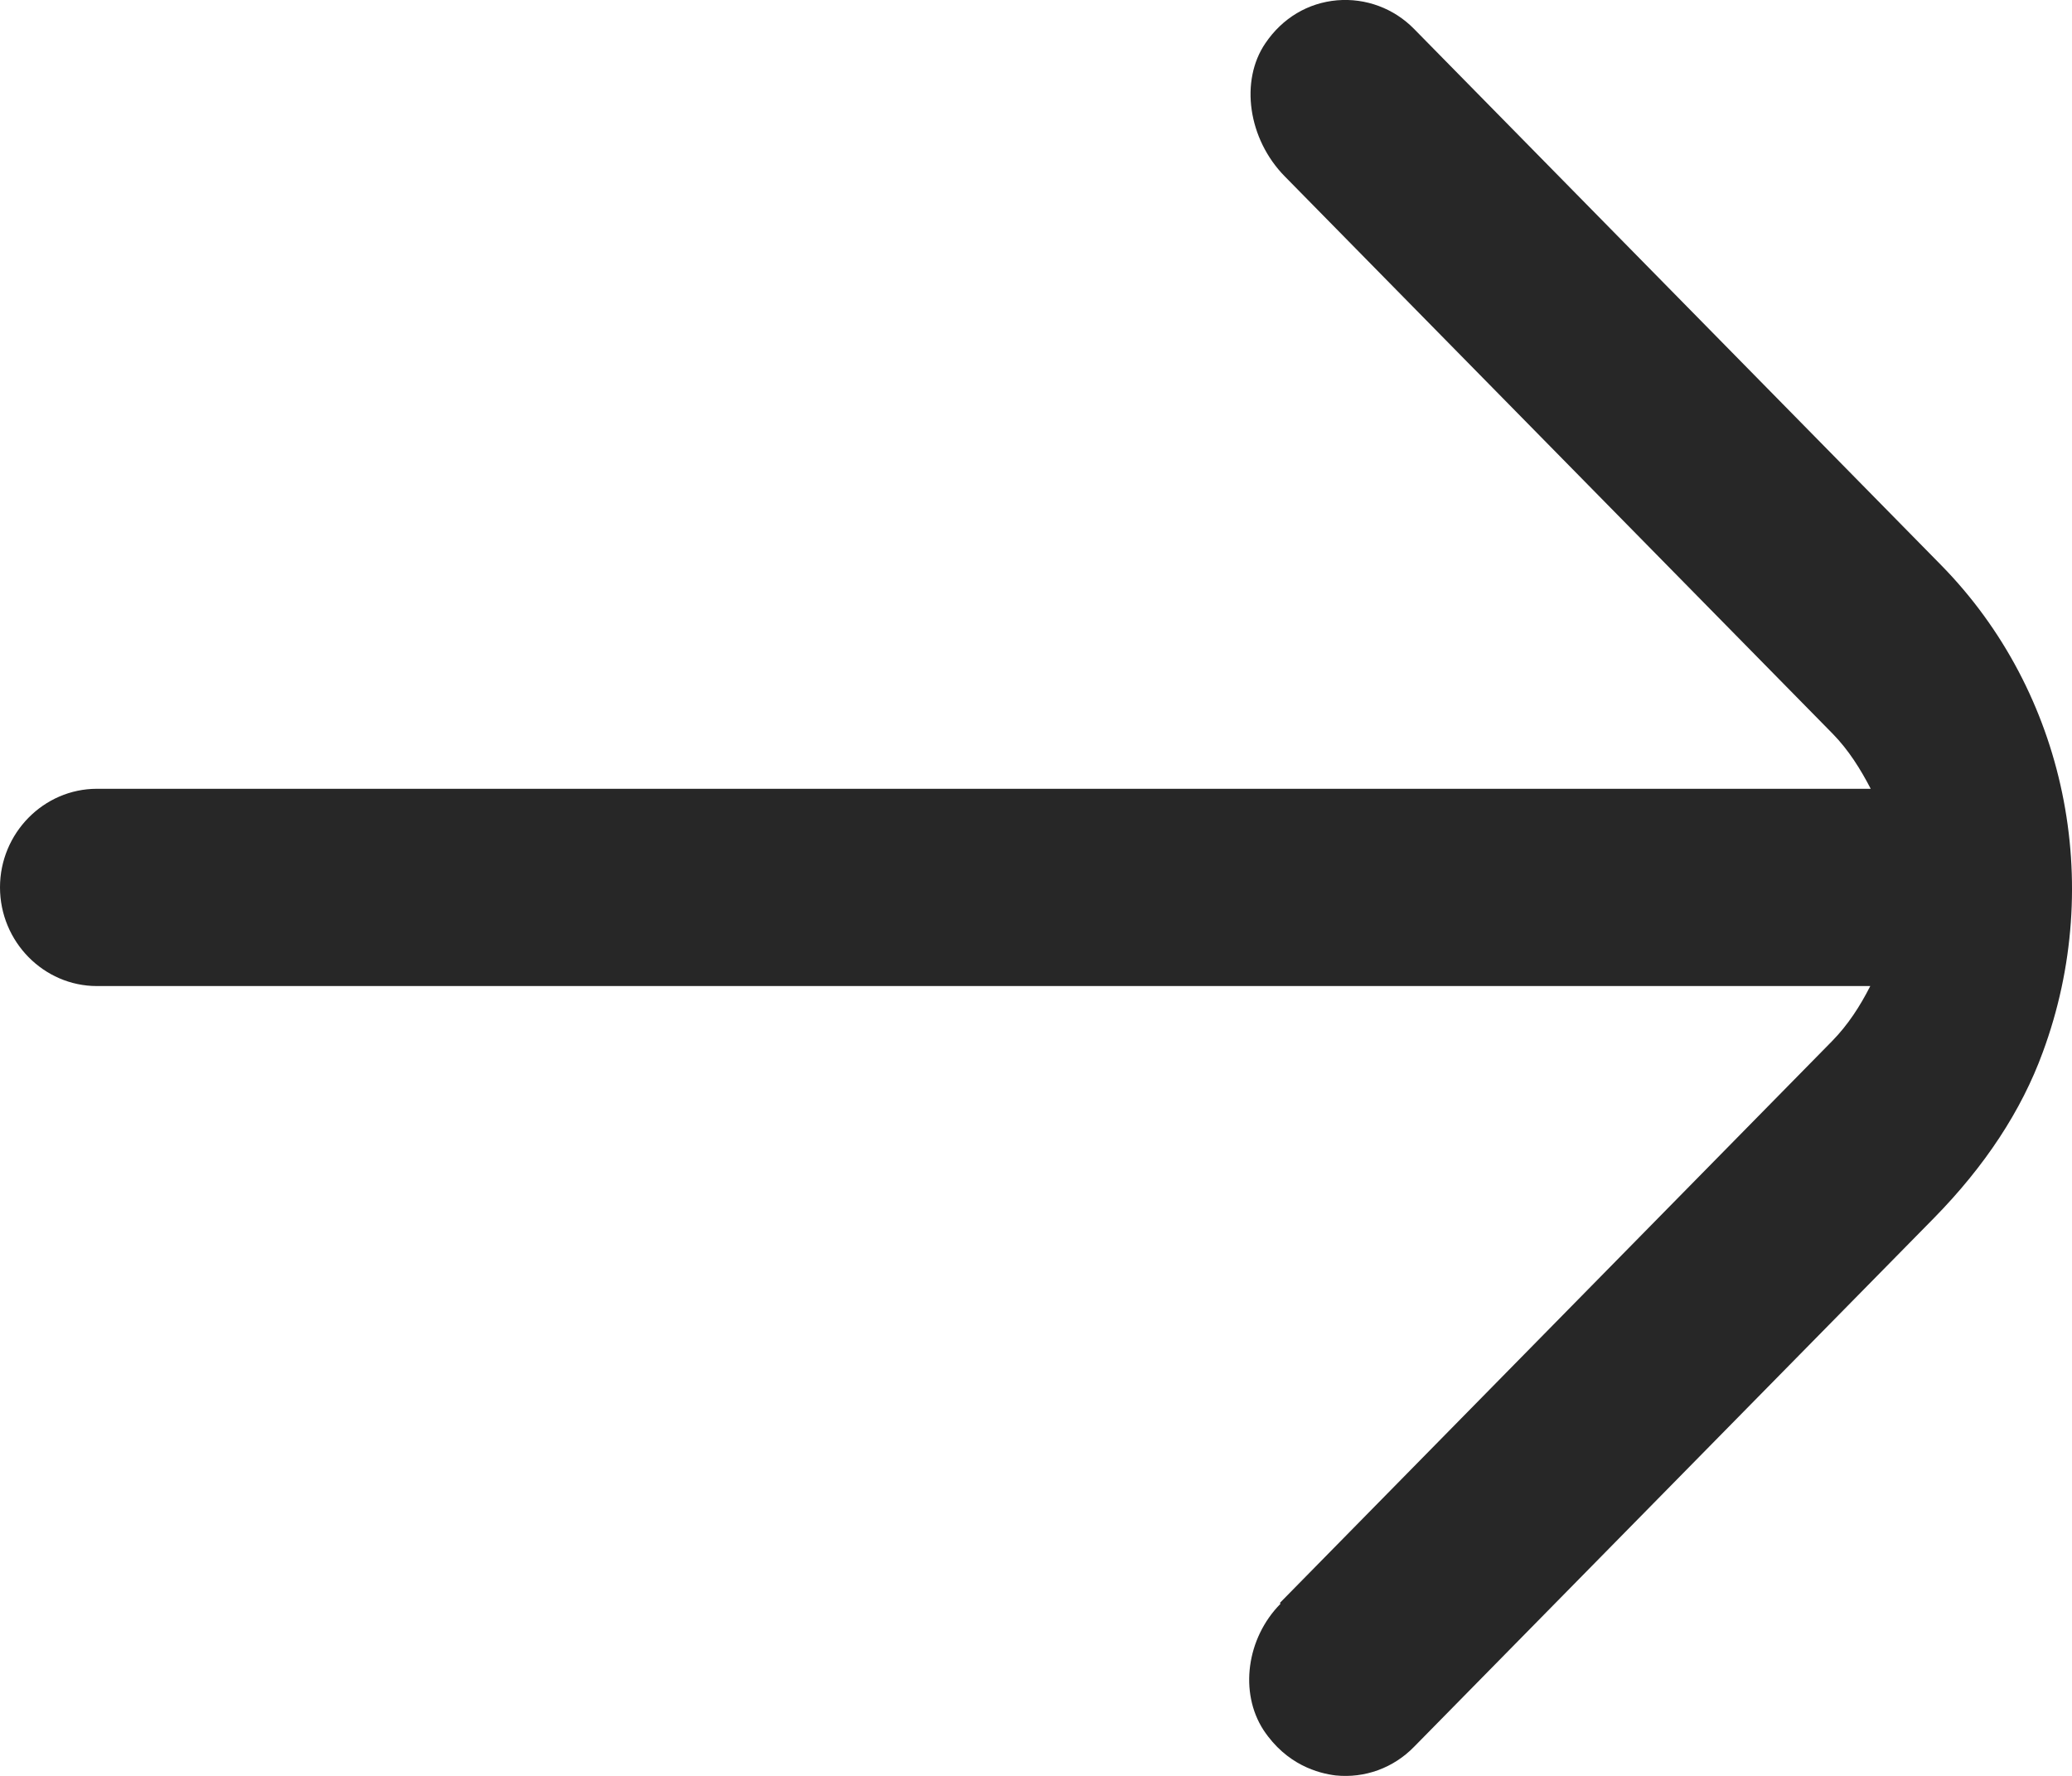 <svg width="14" height="12" viewBox="0 0 14 12" fill="none" xmlns="http://www.w3.org/2000/svg">
<path d="M8.652 10.837C8.422 11.07 8.373 11.437 8.537 11.69C8.694 11.927 8.91 11.983 9.025 11.997C9.221 12.017 9.415 11.947 9.555 11.803L13.066 8.232C13.41 7.882 13.659 7.505 13.803 7.109C14.225 5.966 13.957 4.677 13.118 3.821L9.555 0.196C9.418 0.056 9.228 -0.014 9.035 0.002C8.838 0.019 8.665 0.122 8.55 0.292C8.377 0.545 8.432 0.939 8.681 1.192L12.382 4.957C12.49 5.067 12.571 5.197 12.64 5.33L0.655 5.33C0.295 5.33 0 5.63 0 5.996C0 6.363 0.295 6.663 0.655 6.663L12.637 6.663C12.568 6.799 12.486 6.926 12.378 7.036L8.648 10.831L8.652 10.837Z" fill="#272727"/>
</svg>
